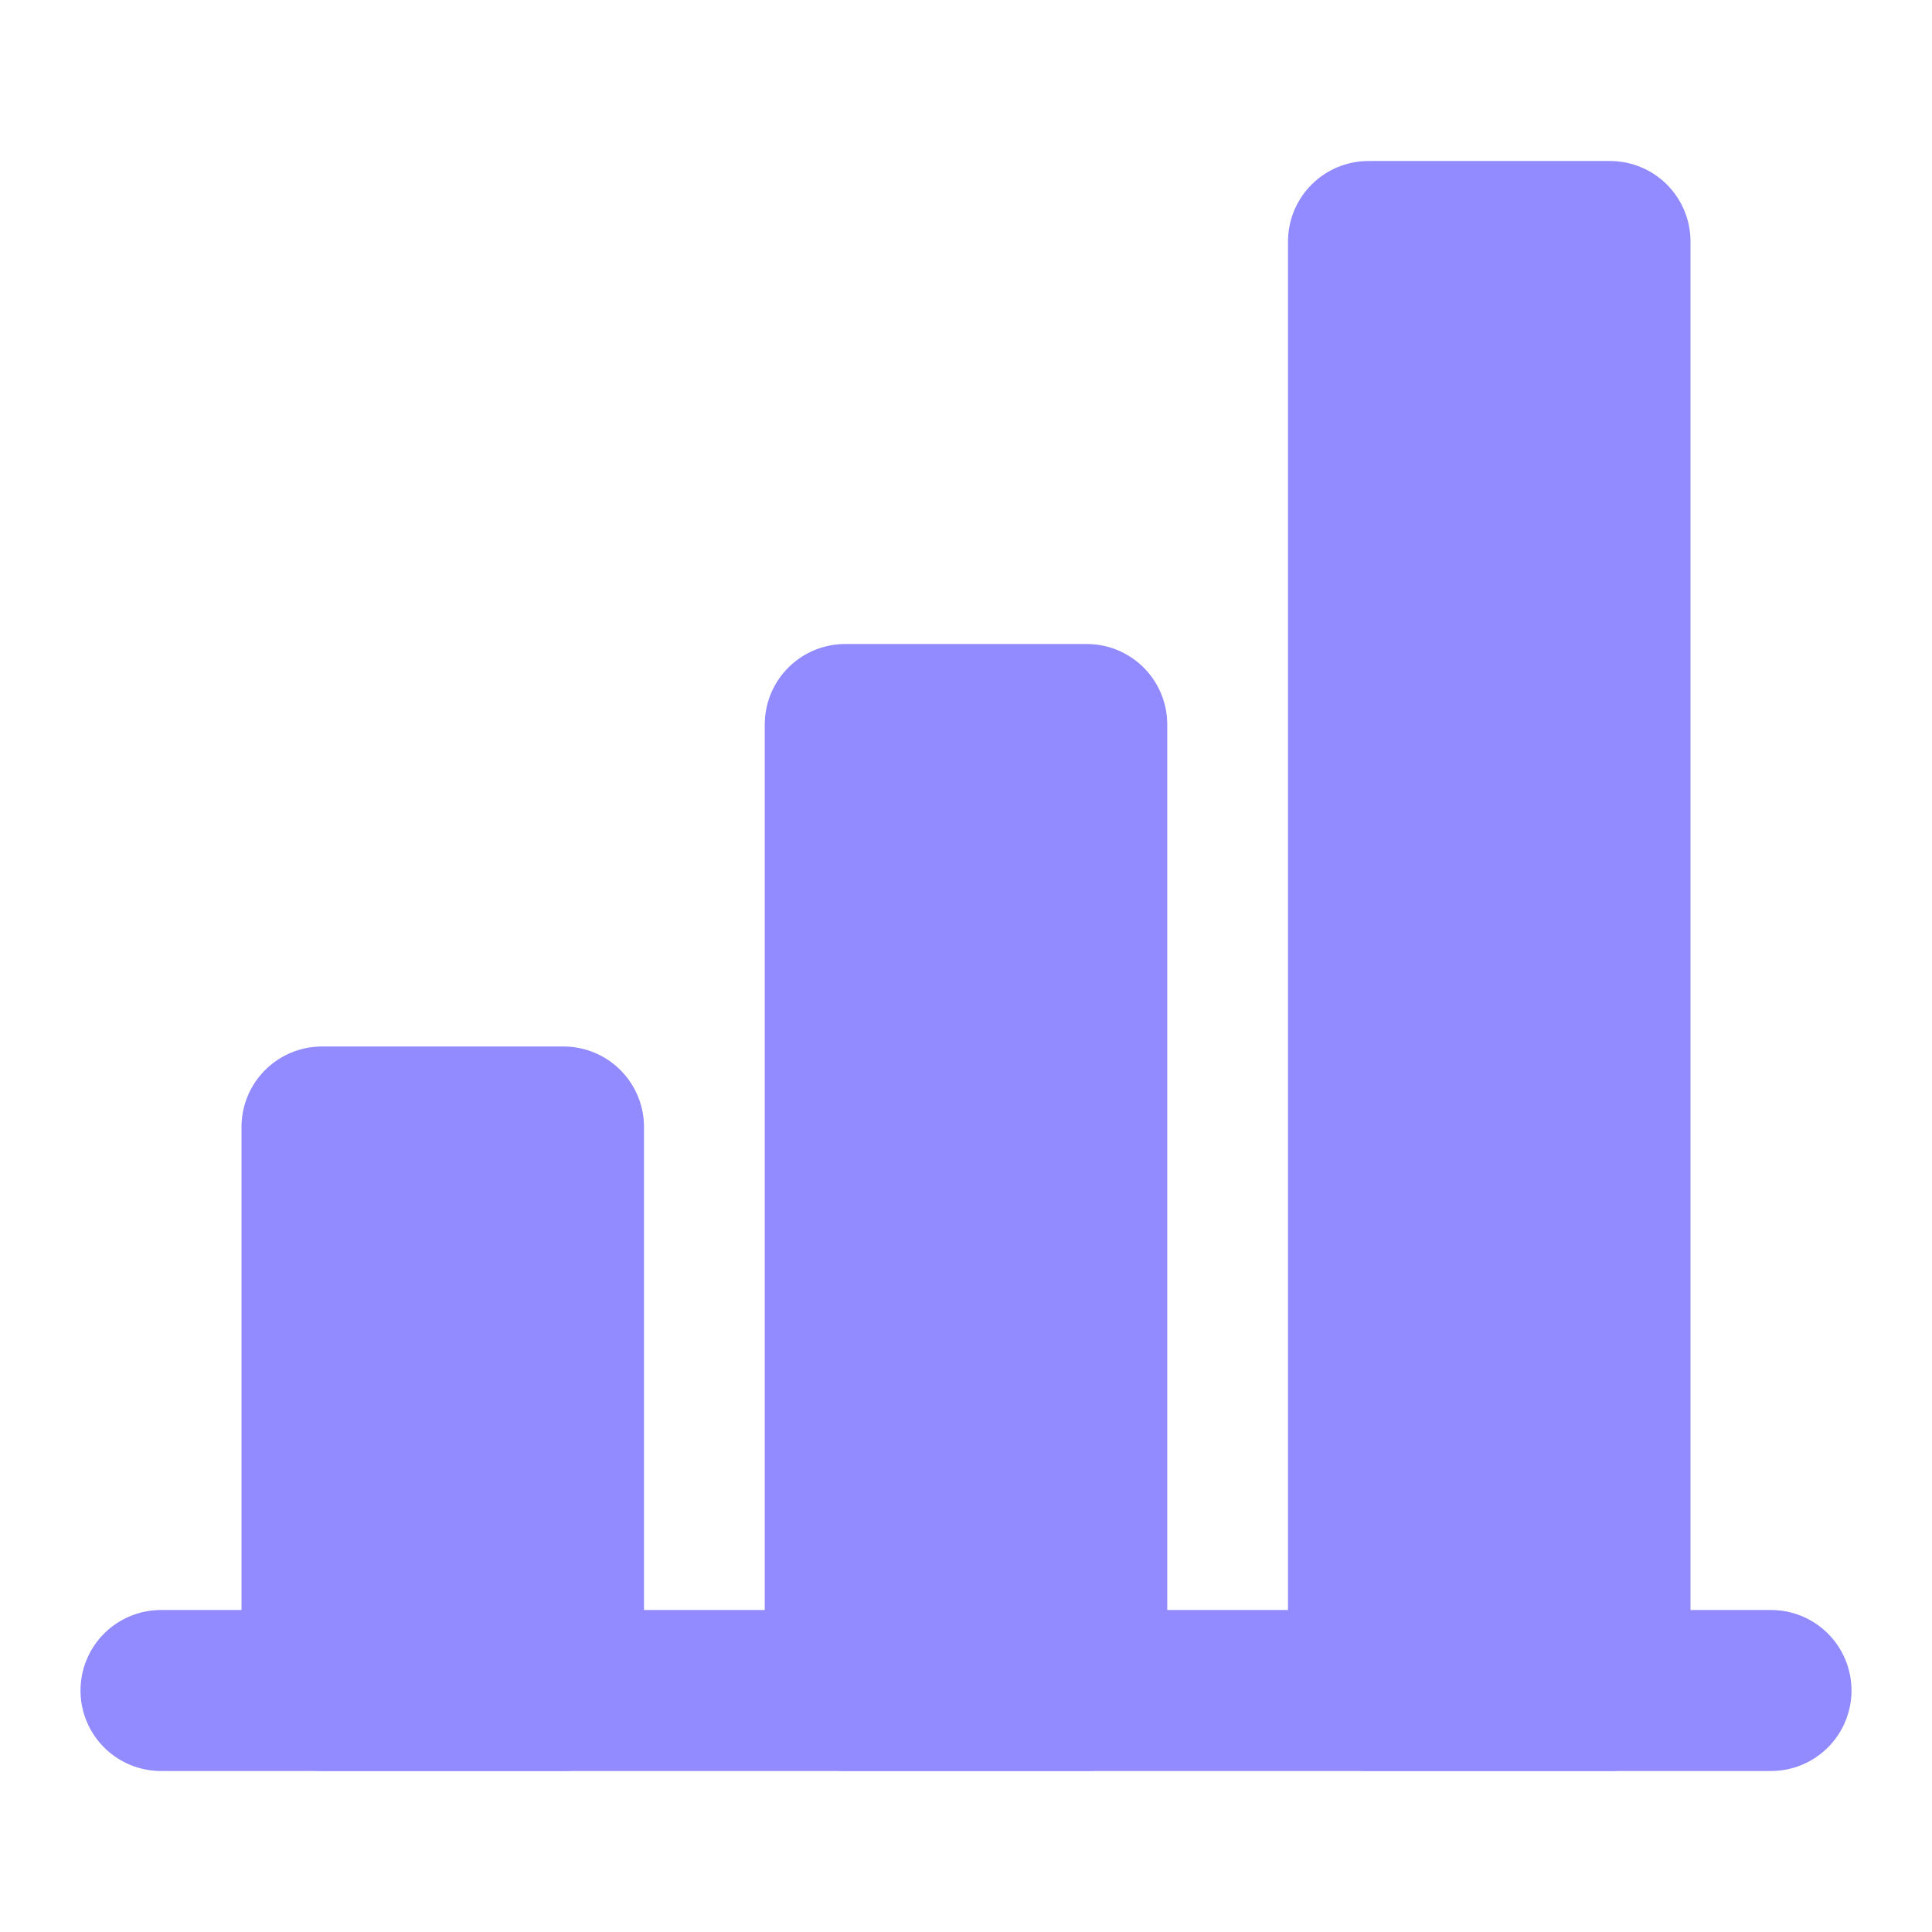 <?xml version="1.0" encoding="UTF-8"?><svg width="24" height="24" viewBox="0 0 48 48" fill="none" xmlns="http://www.w3.org/2000/svg"><path fill-rule="evenodd" clip-rule="evenodd" d="M4 42H44H4Z" fill="#918bff"/><path d="M4 42H44" stroke="#918bff" stroke-width="4" stroke-linecap="round" stroke-linejoin="round"/><rect x="8" y="28" width="6" height="14" fill="#918bff" stroke="#918bff" stroke-width="4" stroke-linejoin="round"/><rect x="21" y="18" width="6" height="24" fill="#918bff" stroke="#918bff" stroke-width="4" stroke-linejoin="round"/><rect x="34" y="6" width="6" height="36" fill="#918bff" stroke="#918bff" stroke-width="4" stroke-linejoin="round"/></svg>